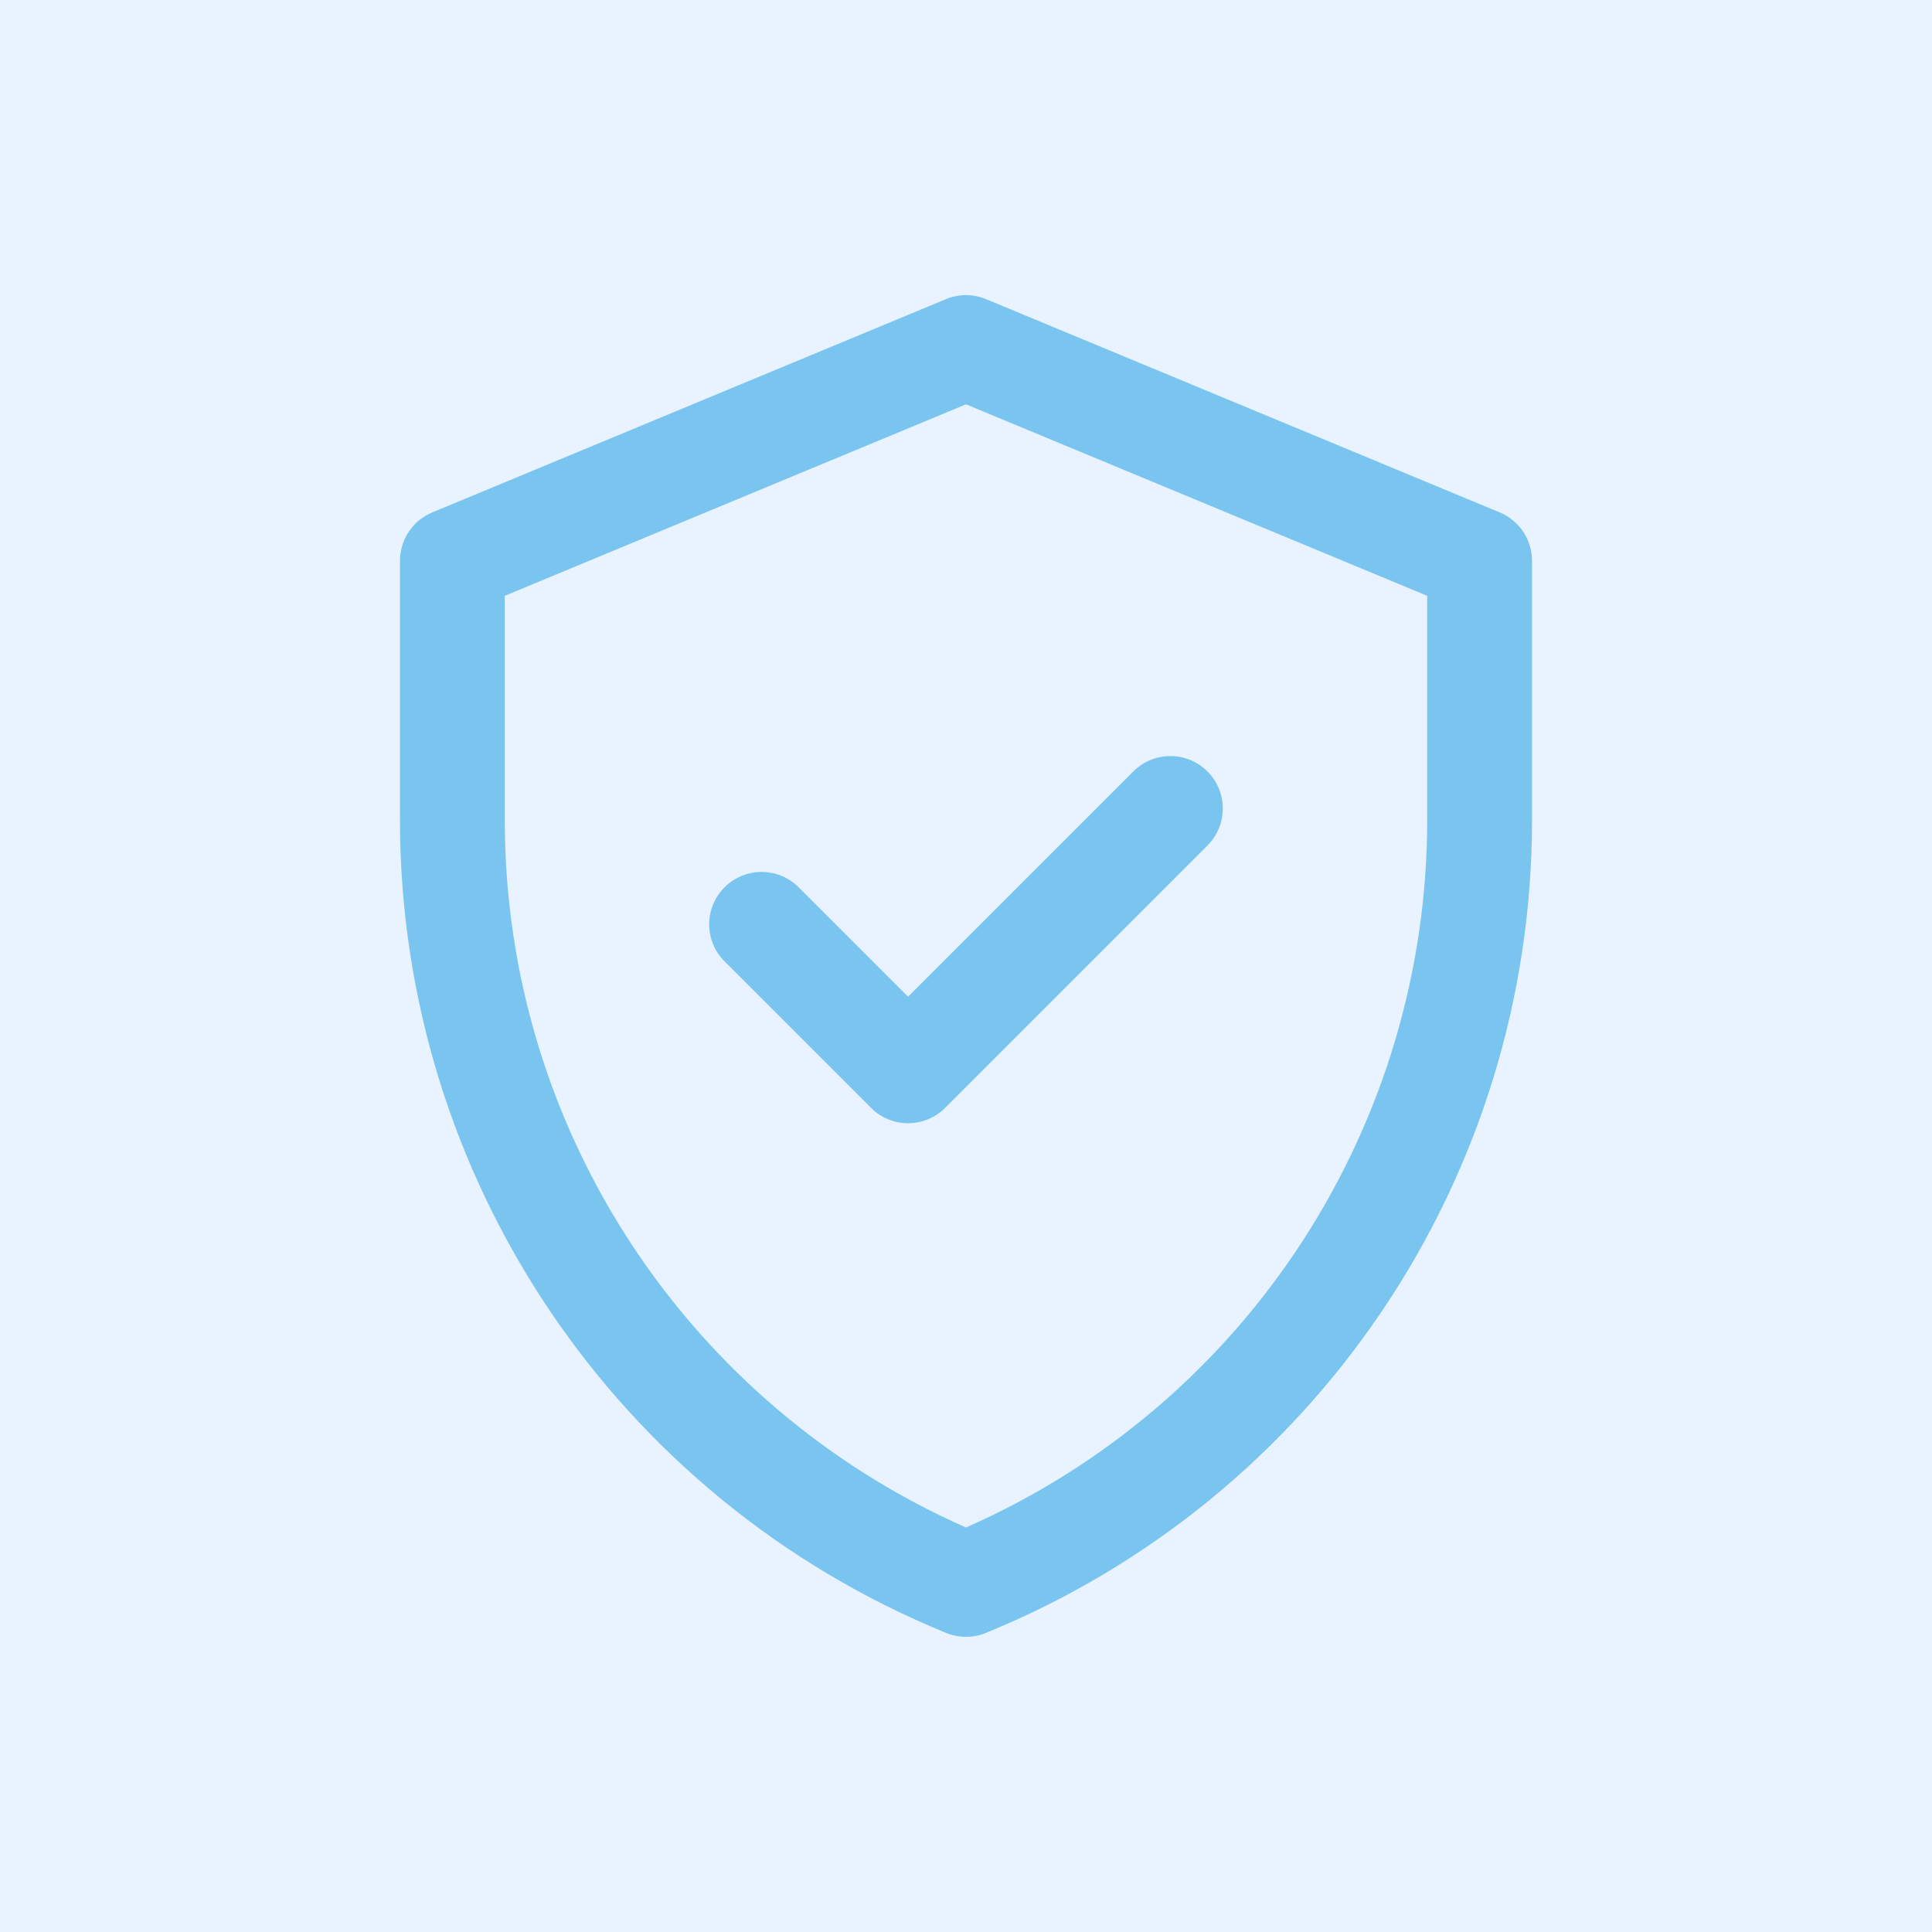 <svg width="72" height="72" viewBox="0 0 72 72" fill="none" xmlns="http://www.w3.org/2000/svg">
<rect x="0" y="0" width="72" height="72" fill="#333333" stroke="none"/>
<g clip-path="url(#clip0_345_9655)">
<path d="M72 0H0V72H72V0Z" fill="#E9F2FF"/>
<path d="M55.89 19.096L36.749 11.149C36.269 10.95 35.73 10.95 35.251 11.149L16.11 19.096C15.381 19.399 14.906 20.111 14.906 20.9V30.561C14.906 43.863 22.946 55.828 35.262 60.855C35.735 61.048 36.265 61.048 36.738 60.855C49.054 55.828 57.094 43.863 57.094 30.561V20.9C57.094 20.111 56.619 19.399 55.89 19.096ZM53.188 30.561C53.188 41.869 46.547 52.279 36 56.925C25.735 52.403 18.812 42.175 18.812 30.561V22.204L36 15.068L53.188 22.204V30.561ZM33.841 37.144L42.236 28.749C42.999 27.987 44.235 27.986 44.998 28.749C45.761 29.512 45.761 30.749 44.998 31.511L35.222 41.287C34.459 42.05 33.223 42.05 32.46 41.287L27.002 35.829C26.239 35.066 26.239 33.83 27.002 33.067C27.765 32.304 29.001 32.304 29.764 33.067L33.841 37.144Z" fill="#79C5F0"/>
</g>
<defs>
<clipPath id="clip0_345_9655">
<rect width="72" height="72" fill="white"/>
</clipPath>
</defs>
</svg>
